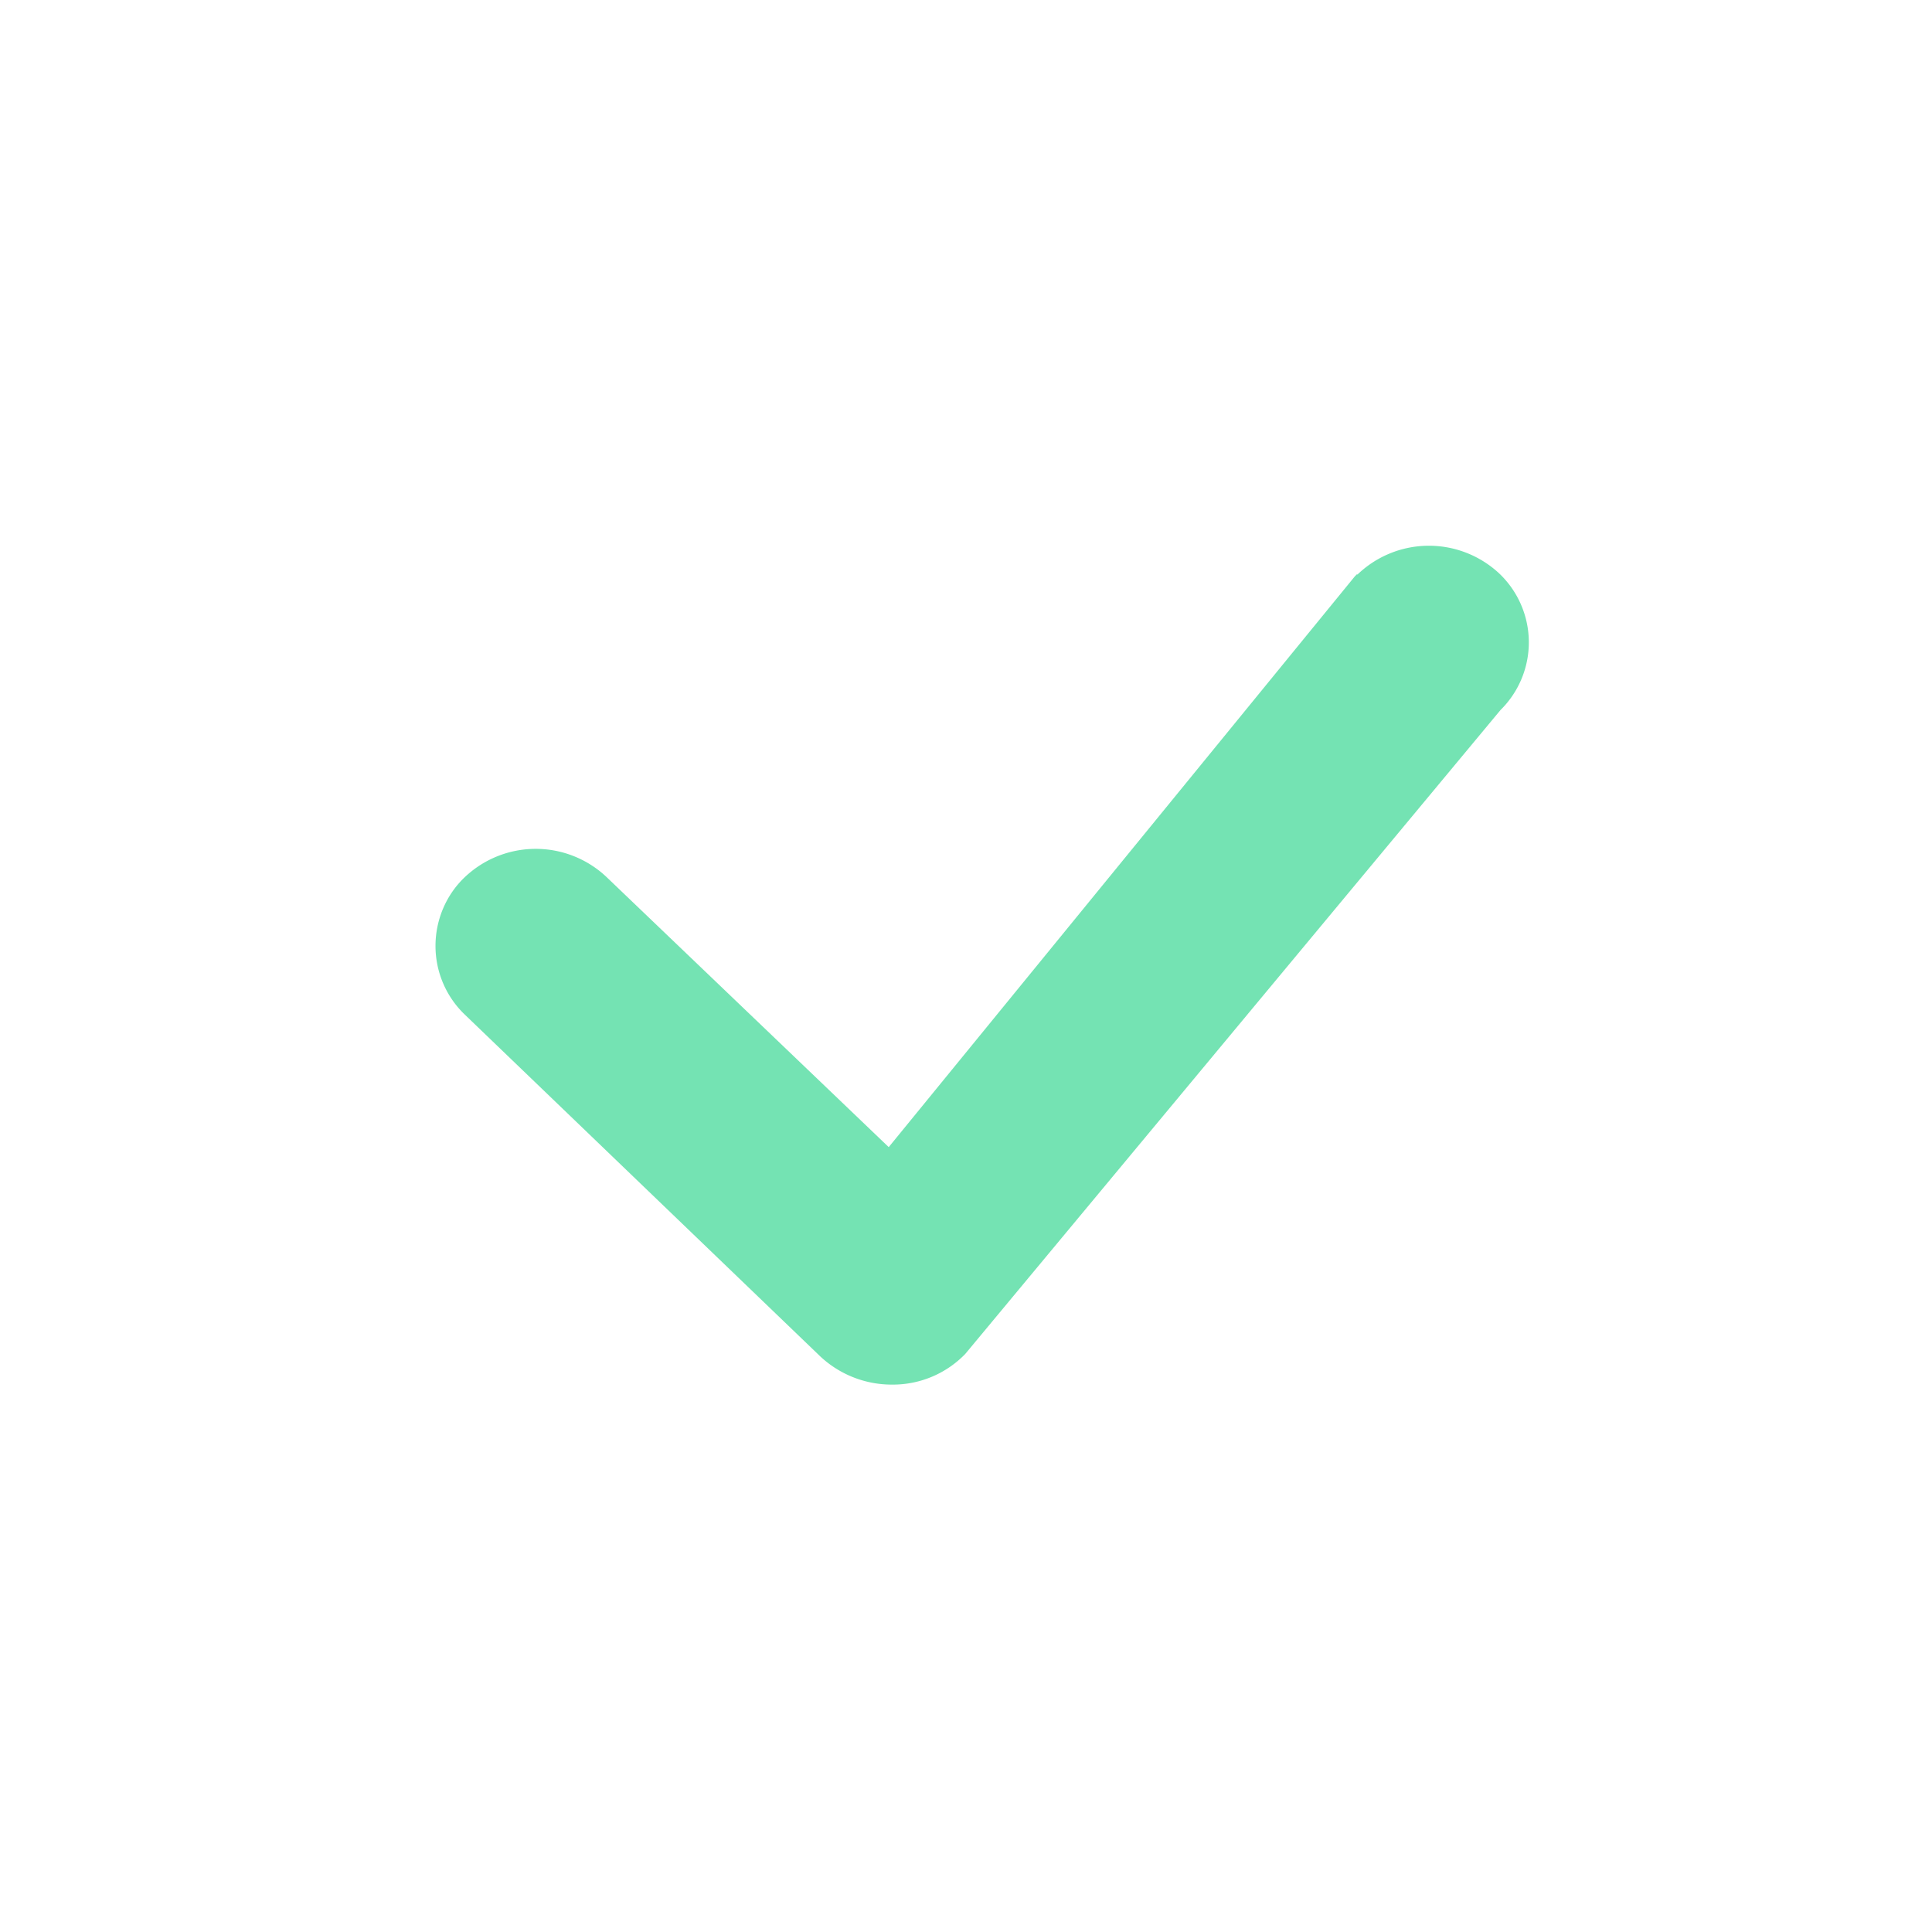 <svg width="24" height="24" fill="none" xmlns="http://www.w3.org/2000/svg">
  <path d="M16.86 7.14a1.28 1.28 0 0 1 1.76-.02 1.18 1.18 0 0 1 .02 1.7l-6.65 8a1.25 1.25 0 0 1-.9.38 1.3 1.3 0 0 1-.9-.35L5.77 12.6a1.18 1.18 0 0 1-.36-.85c0-.32.13-.63.36-.85a1.28 1.28 0 0 1 1.77 0l3.5 3.35 5.79-7.09.03-.03Z" fill="#74E3B3"/>
</svg>
